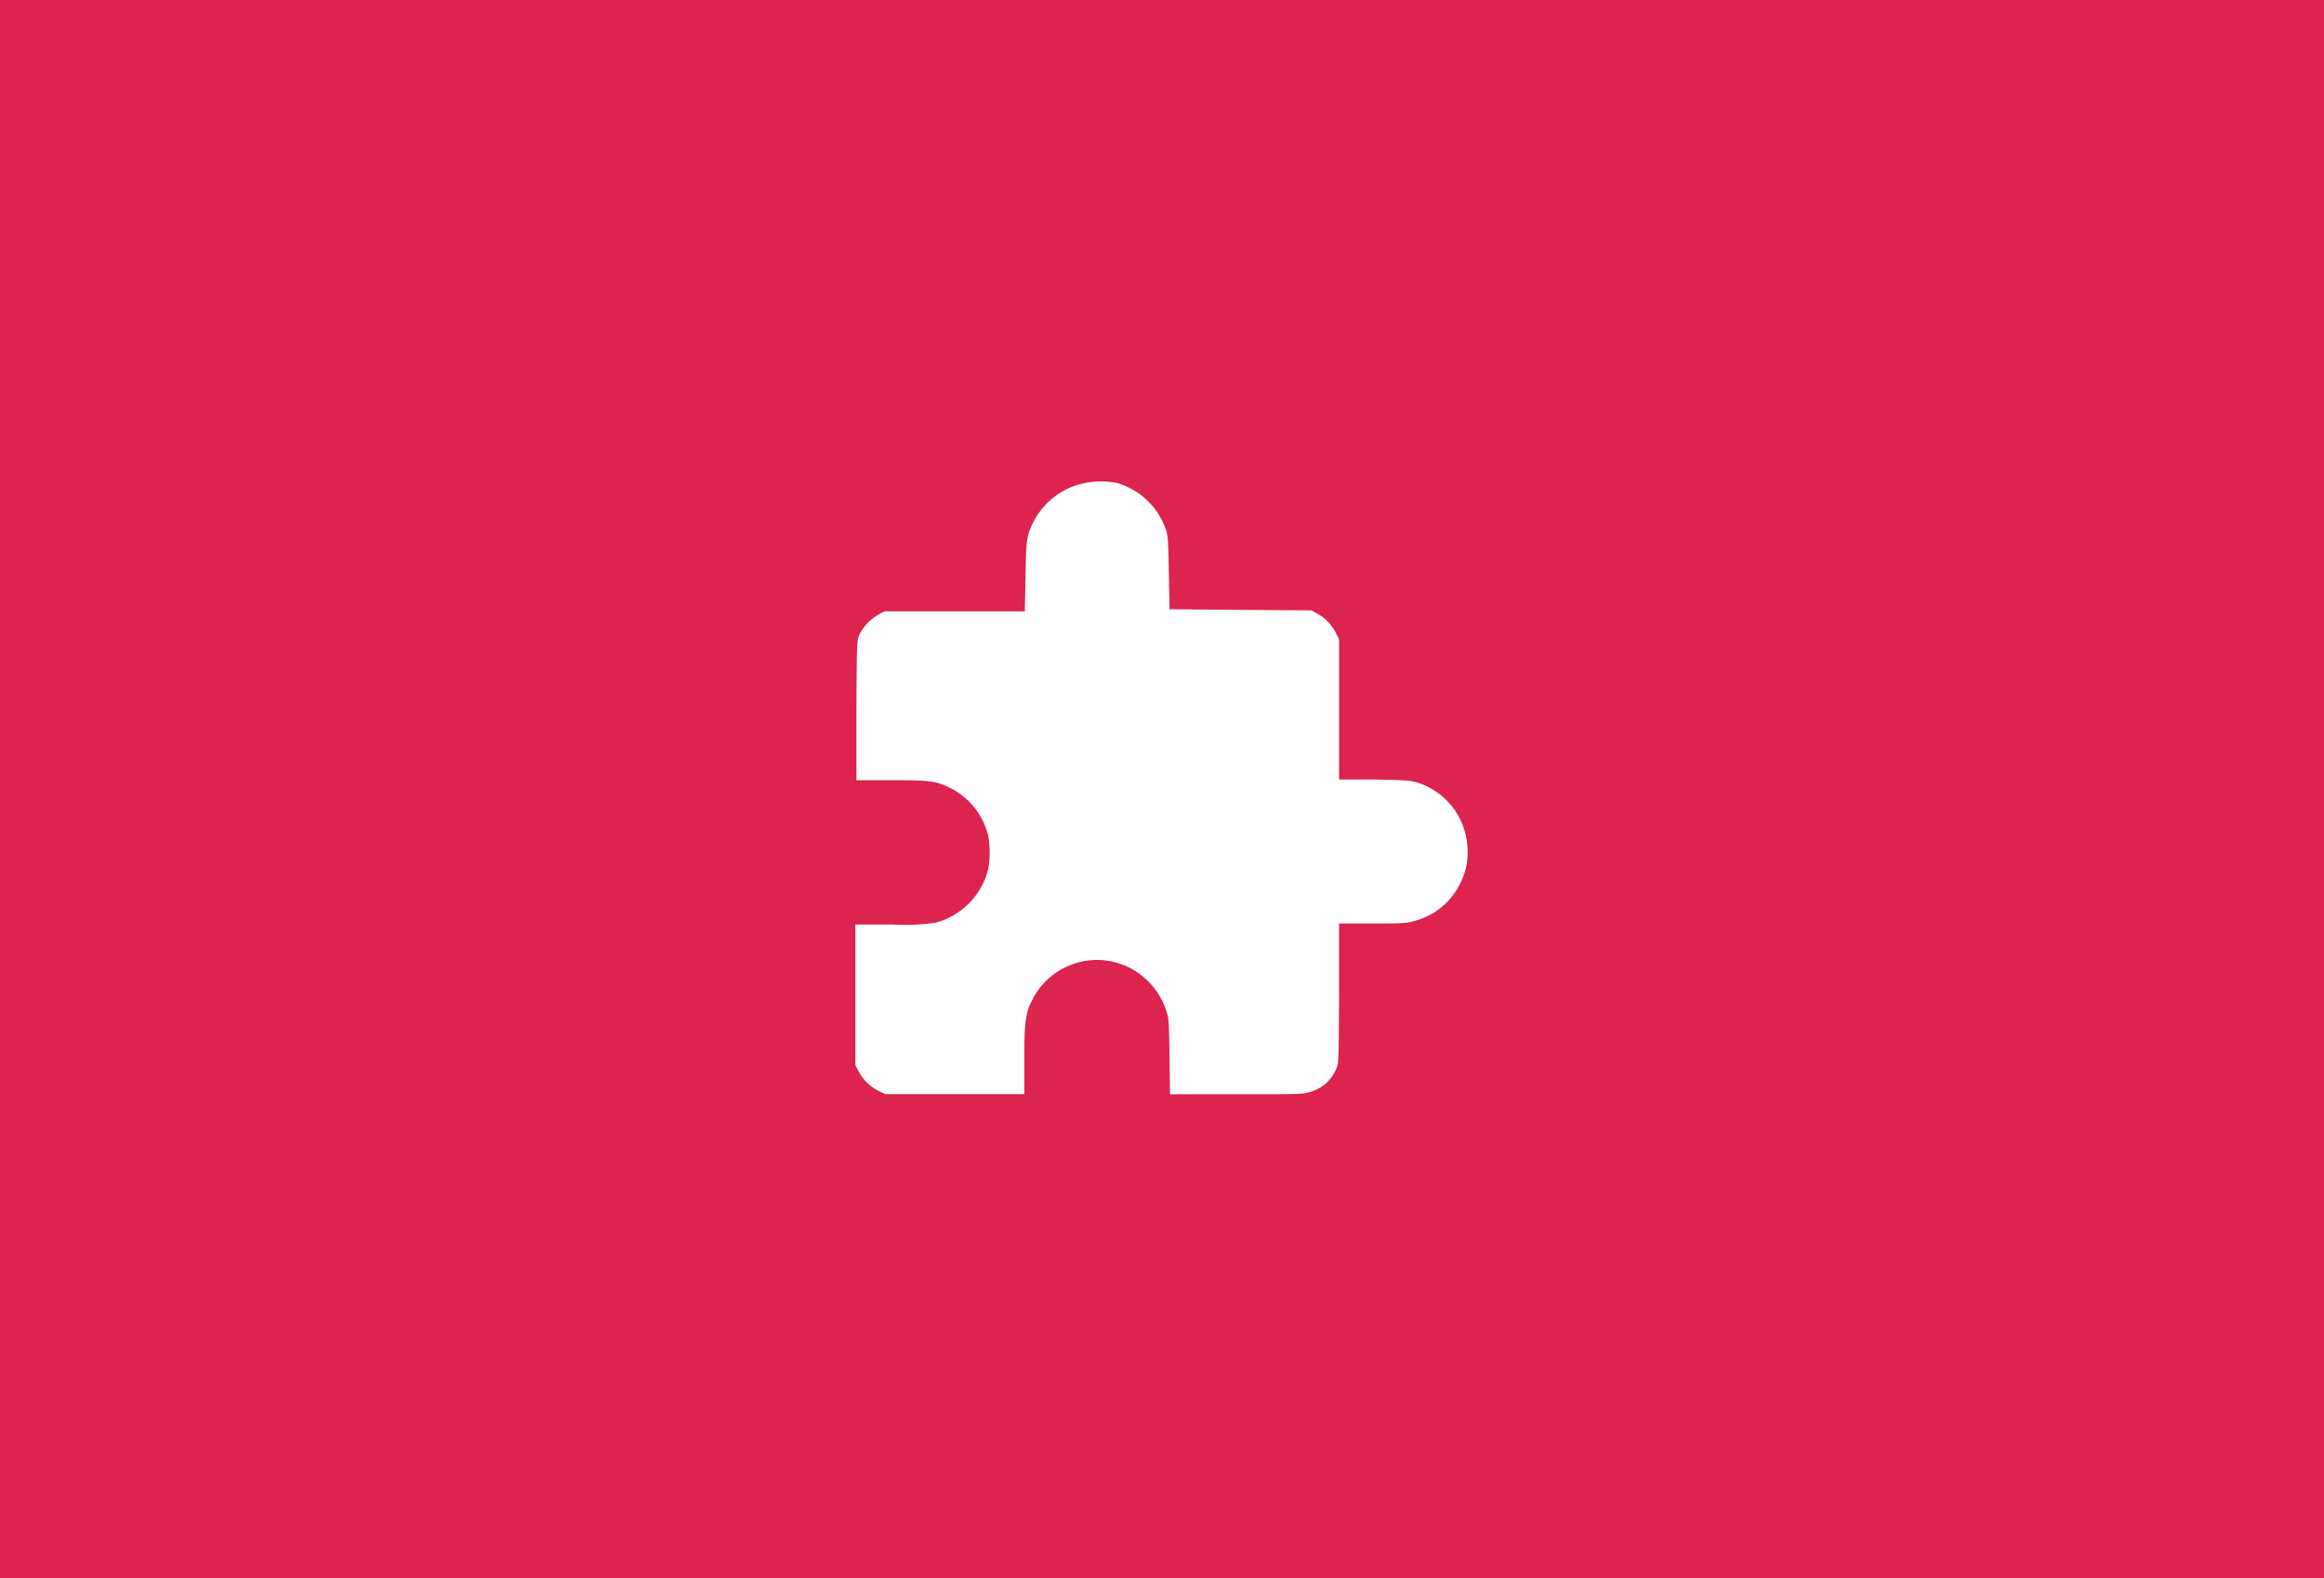 <svg id="Laag_1" data-name="Laag 1" xmlns="http://www.w3.org/2000/svg" viewBox="0 0 265 180"><defs><style>.cls-1{fill:#dc244e;}.cls-2{fill:#fff;}</style></defs><title>CoraPay - Integration</title><rect class="cls-1" width="265" height="180"/><path class="cls-2" d="M123.46,55.15a8.44,8.44,0,0,0-5.52,4.18c-.88,1.74-.93,2.1-1,6.47l-.08,3.93-8,0-8,0-.69.37a5.46,5.46,0,0,0-2.17,2.27c-.3.63-.3.78-.34,8.62l0,8h4c4.44,0,5,.09,6.6.84a8.29,8.29,0,0,1,4.4,5.4,10.56,10.56,0,0,1,0,4,8.47,8.47,0,0,1-5.9,6,23.72,23.72,0,0,1-5,.22H97.54l0,8,0,8.06.39.72a5.1,5.1,0,0,0,2.27,2.21l.77.36,7.92,0,7.91,0v-3.85c0-4.31.12-5.35.85-6.79a8.26,8.26,0,0,1,11.17-3.77,8.47,8.47,0,0,1,4.2,5c.26.77.28,1.26.34,5.13l.05,4.29h7.58c7.21,0,7.63,0,8.45-.28a4.51,4.51,0,0,0,2.9-2.56c.31-.66.31-.71.35-8.64l0-8h3.74c3.29,0,3.86,0,4.81-.27a8.05,8.05,0,0,0,5.25-4.28,7.28,7.28,0,0,0,.85-3.71,8.18,8.18,0,0,0-5.89-7.86c-.64-.19-1.4-.24-4.76-.3l-4,0,0-8,0-8-.39-.76a5.22,5.22,0,0,0-2.18-2.21l-.59-.32-8.08-.06-8.09-.07-.08-4.18c-.07-3.87-.1-4.24-.37-5a8.37,8.37,0,0,0-5.51-5.21A9.24,9.24,0,0,0,123.46,55.15Z"/></svg>